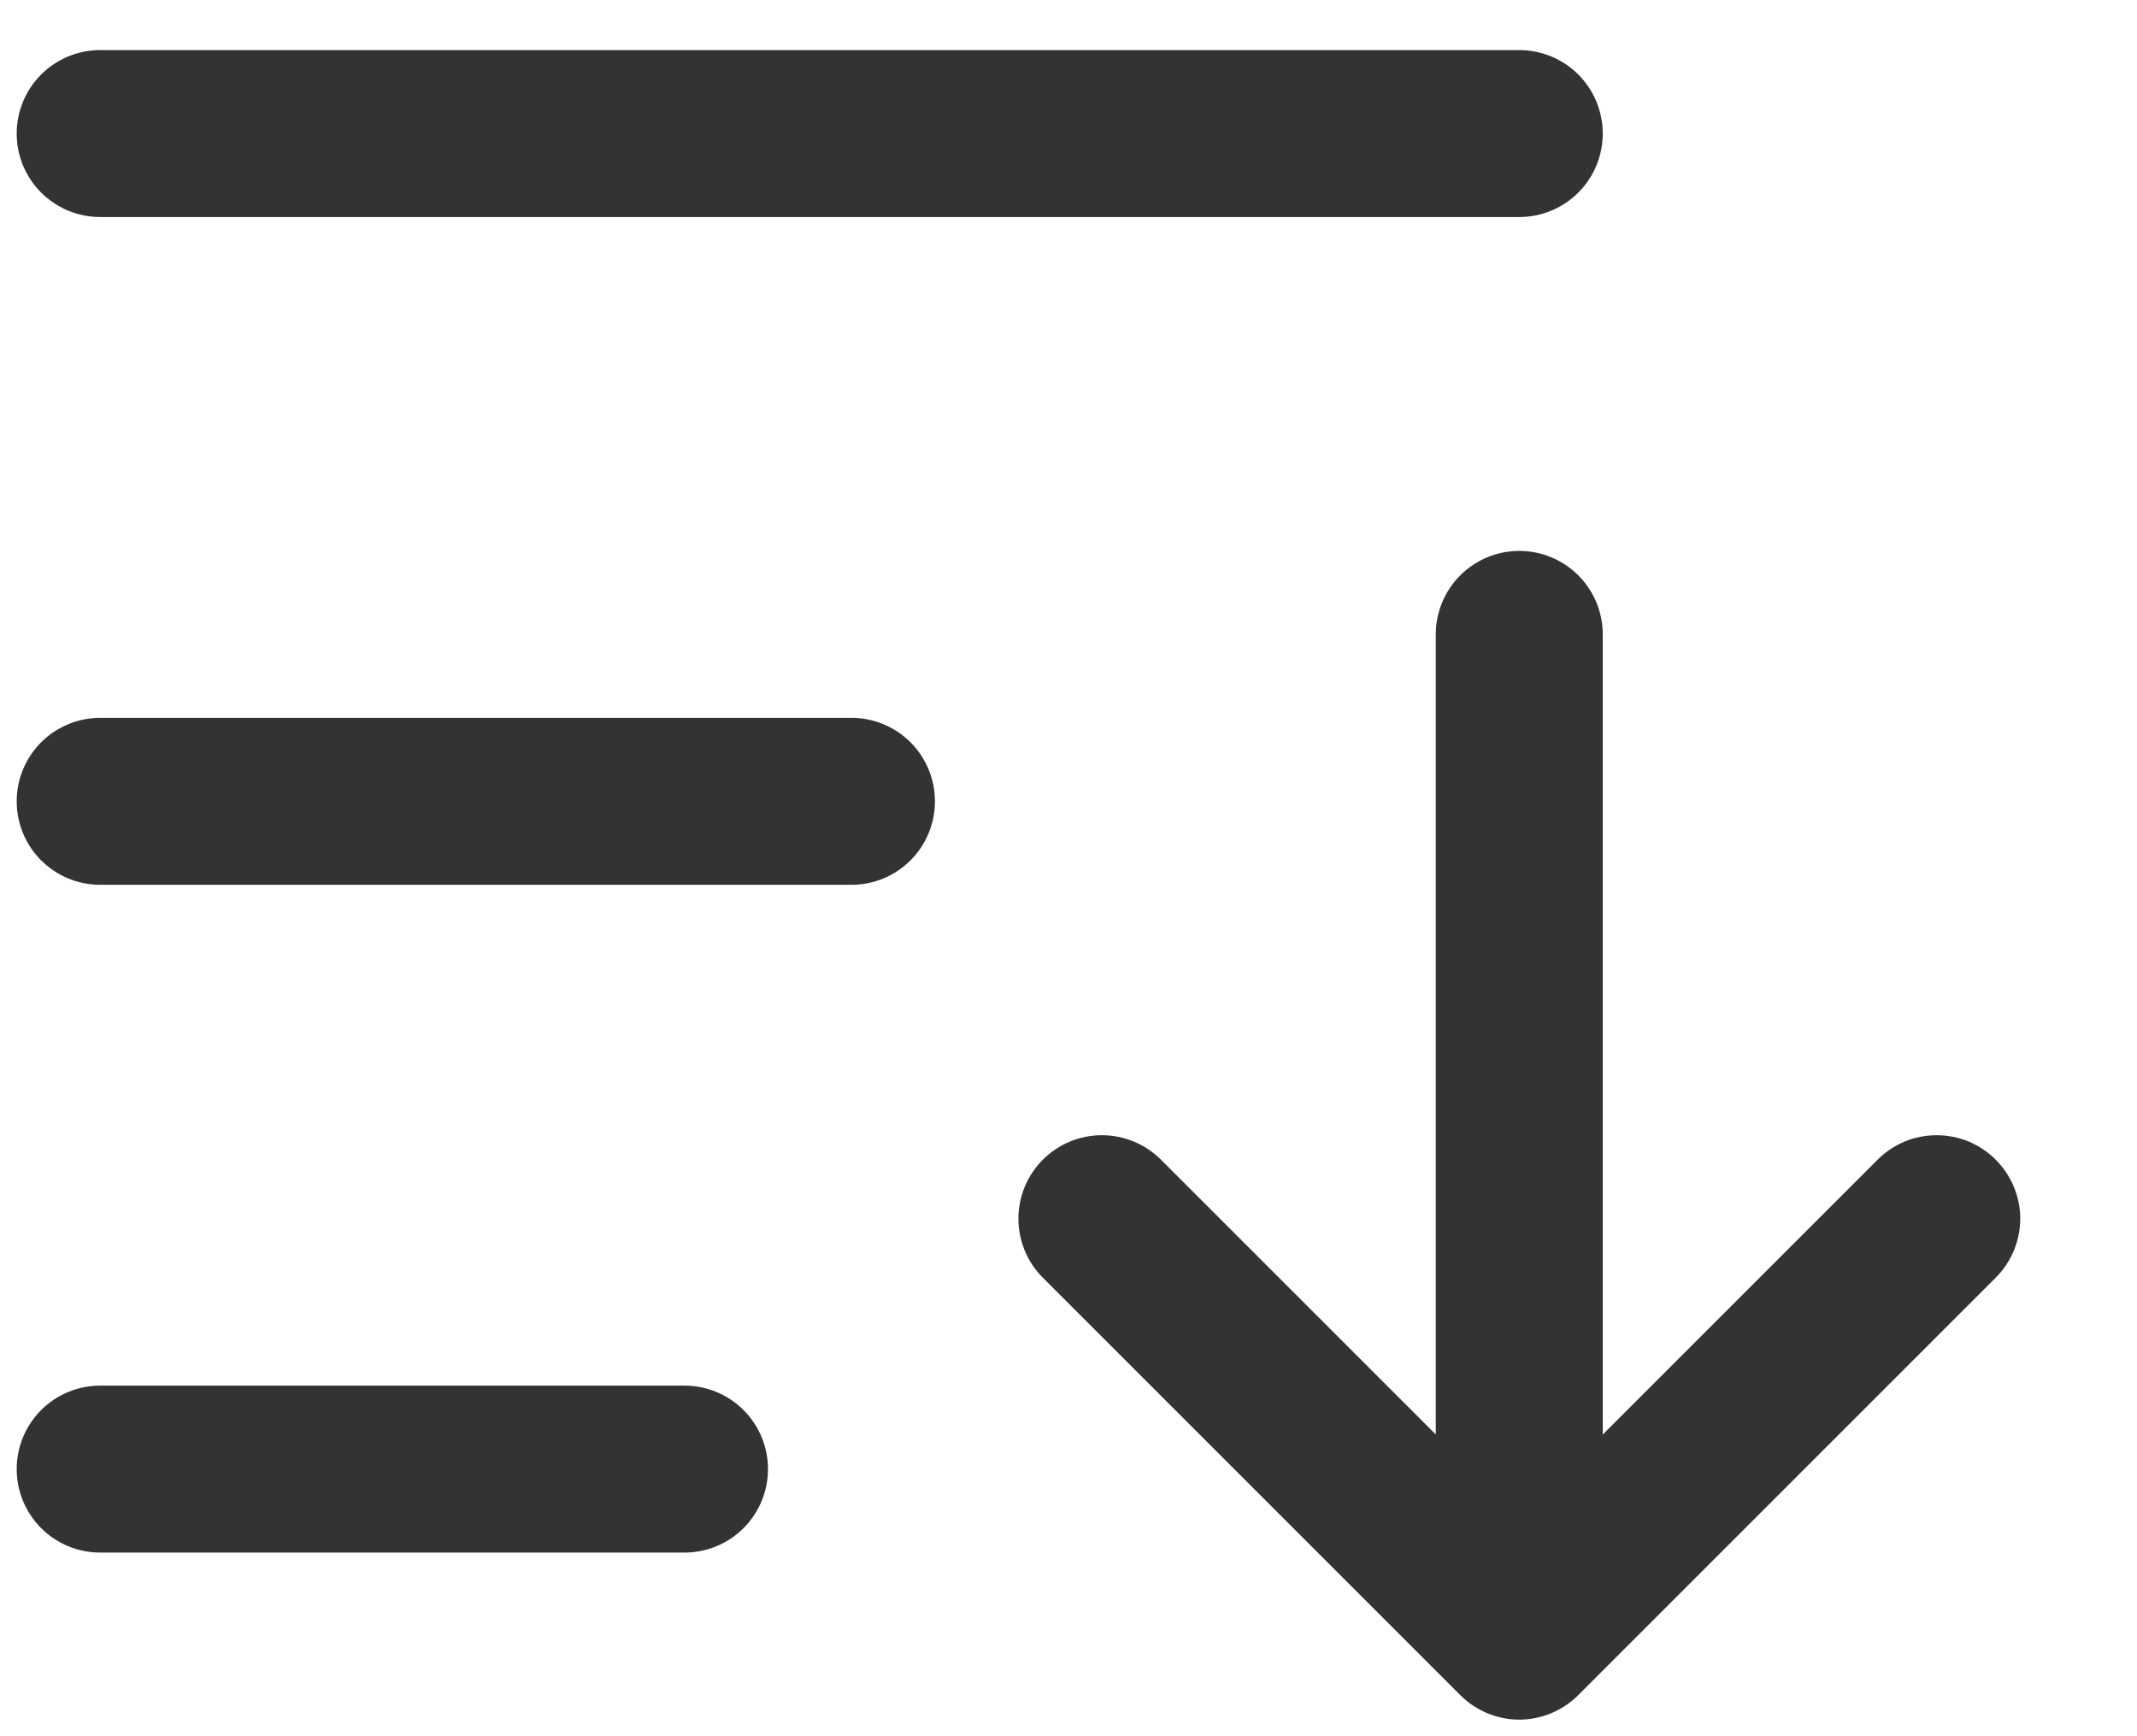 <svg width="16" height="13" viewBox="0 0 16 13" fill="none" xmlns="http://www.w3.org/2000/svg">
<path d="M7 6C7 6.166 6.934 6.325 6.817 6.442C6.7 6.559 6.541 6.625 6.375 6.625H0.75C0.584 6.625 0.425 6.559 0.308 6.442C0.191 6.325 0.125 6.166 0.125 6C0.125 5.834 0.191 5.675 0.308 5.558C0.425 5.441 0.584 5.375 0.75 5.375H6.375C6.541 5.375 6.7 5.441 6.817 5.558C6.934 5.675 7 5.834 7 6ZM0.75 1.625H11.375C11.541 1.625 11.7 1.559 11.817 1.442C11.934 1.325 12 1.166 12 1C12 0.834 11.934 0.675 11.817 0.558C11.7 0.441 11.541 0.375 11.375 0.375H0.75C0.584 0.375 0.425 0.441 0.308 0.558C0.191 0.675 0.125 0.834 0.125 1C0.125 1.166 0.191 1.325 0.308 1.442C0.425 1.559 0.584 1.625 0.75 1.625ZM5.125 10.375H0.75C0.584 10.375 0.425 10.441 0.308 10.558C0.191 10.675 0.125 10.834 0.125 11C0.125 11.166 0.191 11.325 0.308 11.442C0.425 11.559 0.584 11.625 0.75 11.625H5.125C5.291 11.625 5.45 11.559 5.567 11.442C5.684 11.325 5.75 11.166 5.75 11C5.75 10.834 5.684 10.675 5.567 10.558C5.45 10.441 5.291 10.375 5.125 10.375ZM14.942 8.683C14.884 8.625 14.815 8.579 14.739 8.547C14.664 8.516 14.582 8.5 14.5 8.5C14.418 8.5 14.336 8.516 14.261 8.547C14.185 8.579 14.116 8.625 14.058 8.683L12 10.741V4.75C12 4.584 11.934 4.425 11.817 4.308C11.7 4.191 11.541 4.125 11.375 4.125C11.209 4.125 11.05 4.191 10.933 4.308C10.816 4.425 10.75 4.584 10.75 4.75V10.741L8.692 8.683C8.575 8.566 8.416 8.5 8.25 8.5C8.084 8.5 7.925 8.566 7.808 8.683C7.691 8.8 7.625 8.959 7.625 9.125C7.625 9.291 7.691 9.45 7.808 9.567L10.933 12.692C10.991 12.75 11.06 12.796 11.136 12.828C11.211 12.859 11.293 12.876 11.375 12.876C11.457 12.876 11.539 12.859 11.614 12.828C11.69 12.796 11.759 12.75 11.817 12.692L14.942 9.567C15 9.509 15.046 9.44 15.078 9.364C15.109 9.288 15.126 9.207 15.126 9.125C15.126 9.043 15.109 8.962 15.078 8.886C15.046 8.81 15 8.741 14.942 8.683Z" fill="#333333"/>
</svg>